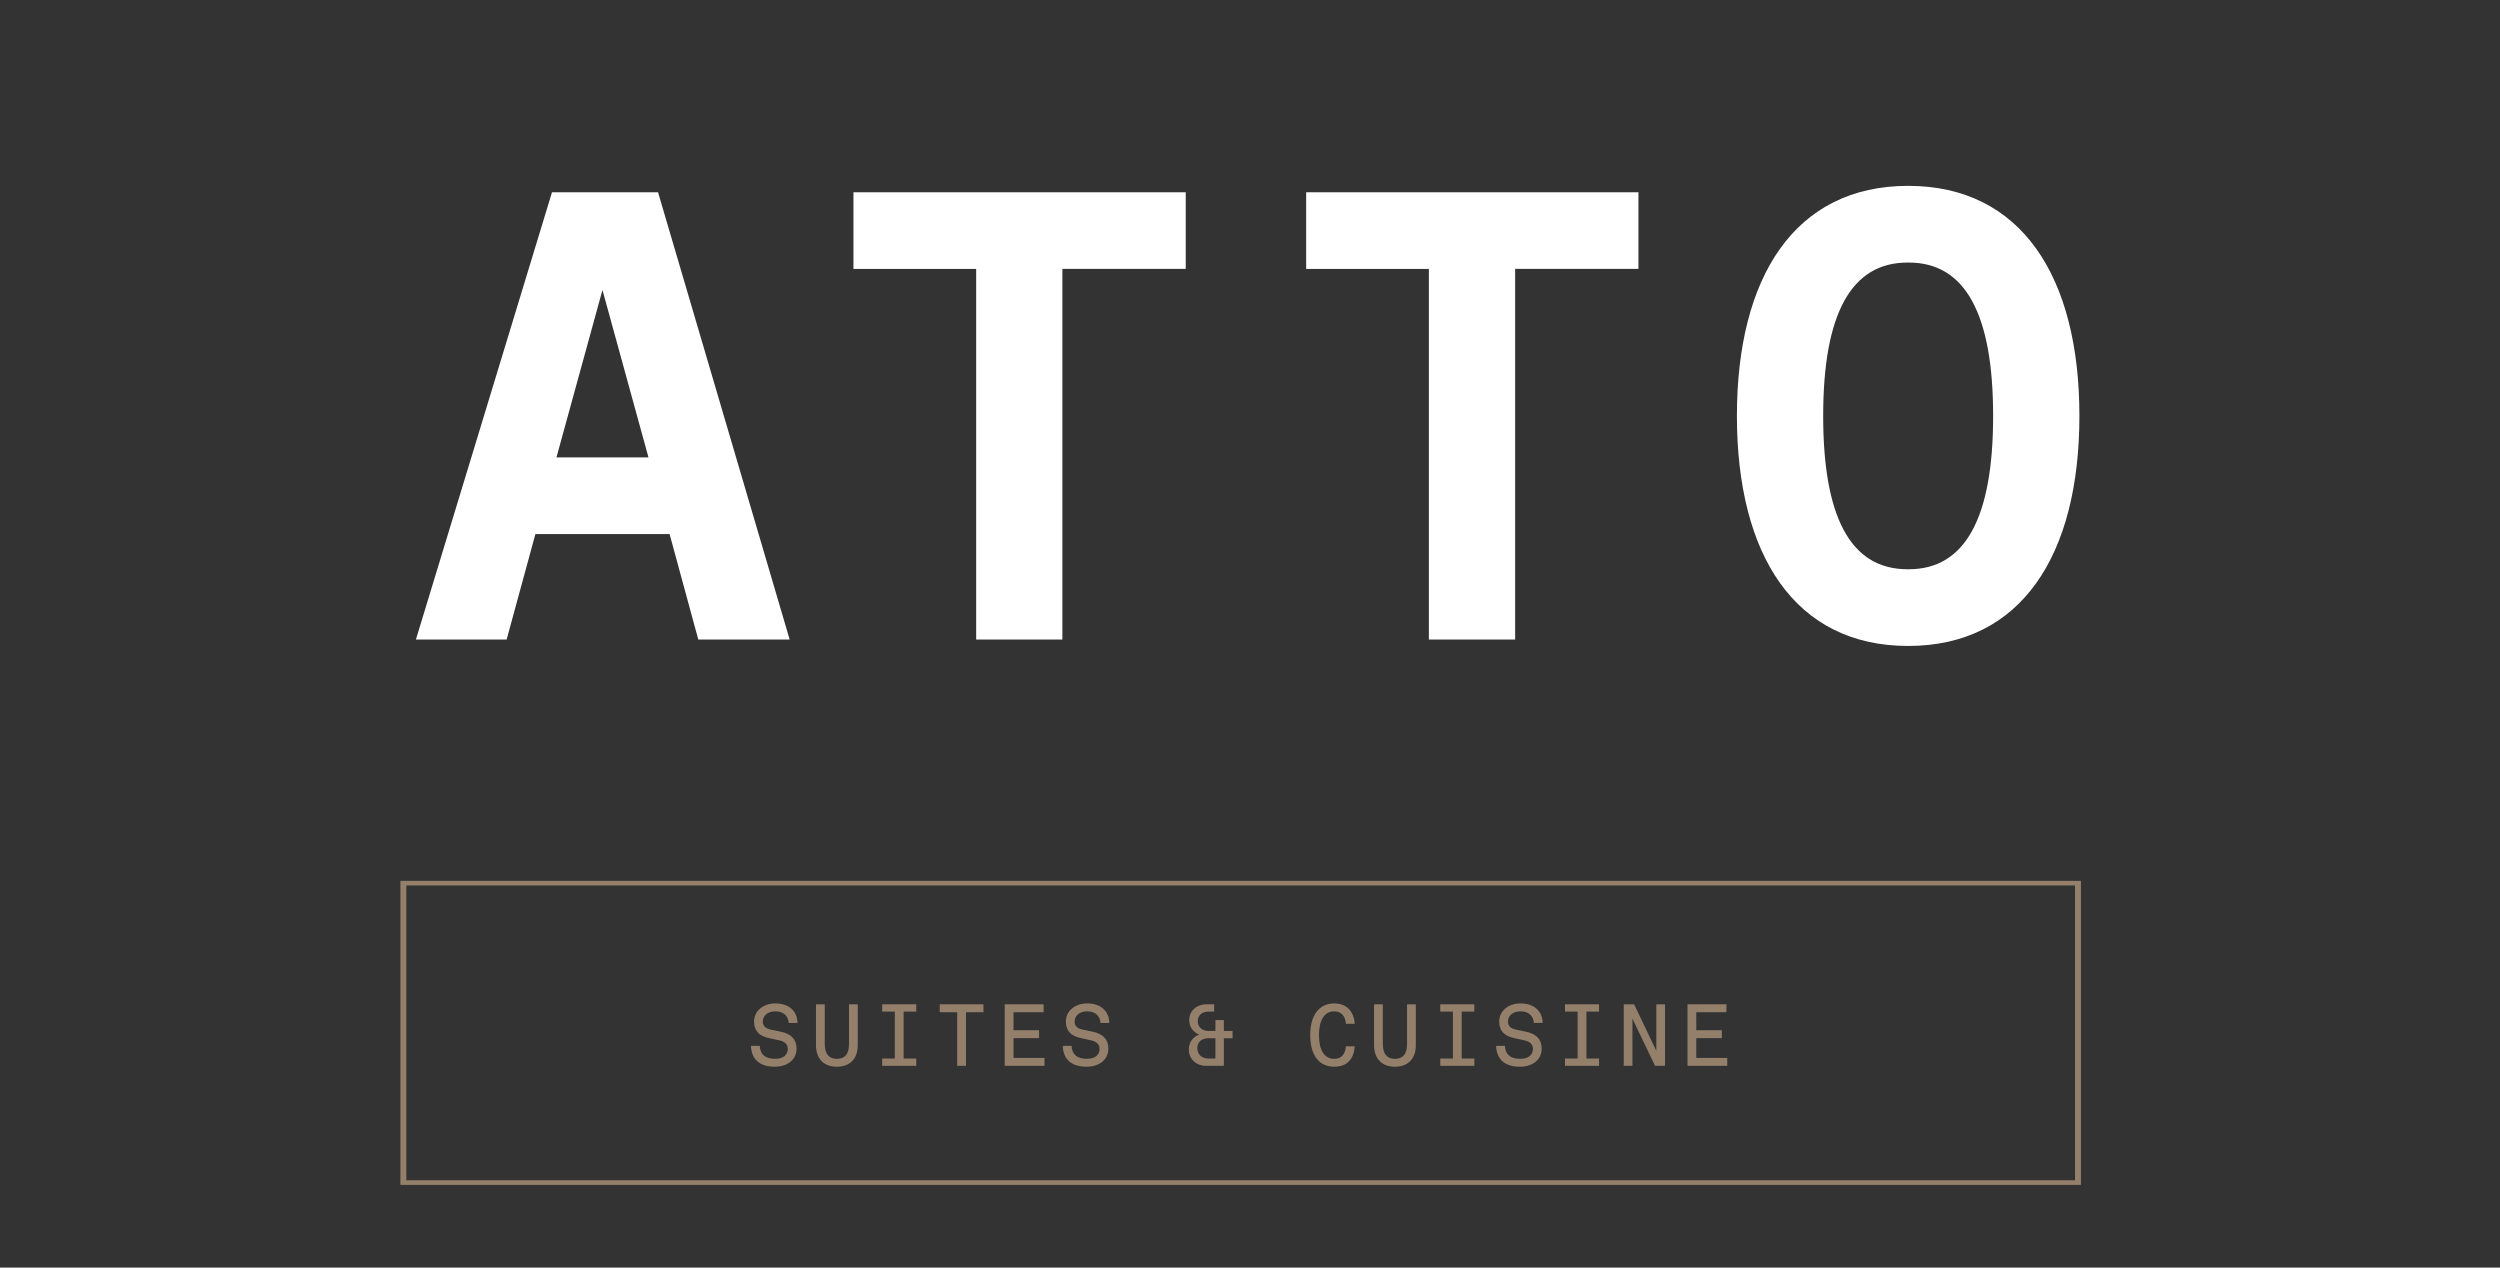 <svg width="426" height="216" viewBox="0 0 426 216" fill="none" xmlns="http://www.w3.org/2000/svg">
<rect x="0" y="0" width="426" height="216" fill="#333333" stroke="none"/>
<path d="M325.04 97C315.13 97 310.67 87.74 310.67 70.87C310.67 53.45 315.46 44.74 325.04 44.74H325.26C334.84 44.74 339.63 53.45 339.63 70.87C339.63 88.29 334.84 97 325.26 97H325.04ZM295.97 70.87C295.97 94.61 305.88 110.07 325.15 110.07C344.42 110.07 354.33 94.61 354.33 70.87C354.33 47.13 344.42 31.67 325.15 31.67C305.88 31.67 295.97 47.13 295.97 70.87ZM243.48 108.98H258.18V45.82H279.19V32.76H222.57V45.83H243.48V108.98ZM166.33 108.98H181.03V45.82H202.05V32.76H145.43V45.83H166.34V108.98H166.33ZM94.82 77.94L102.66 49.41L110.5 77.94H94.82ZM118.99 108.98H134.56L112.13 32.76H94.06L70.87 108.98H86.33L91.23 91.01H114.1L118.99 108.98Z" fill="white"/>
<path d="M68.228 201.907H354.592V150.094H68.228V201.907ZM69.24 150.884H353.581V201.117H69.24V150.884Z" fill="#947F6B"/>
<path d="M129.463 178.218C129.538 179.686 130.406 180.42 132.067 180.42H132.142C133.488 180.42 134.237 179.701 134.237 178.773C134.237 177.978 133.788 177.484 132.725 177.26L131.065 176.9C129.314 176.541 128.491 175.612 128.491 174.054C128.491 172.392 129.897 170.984 132.142 170.984C134.476 170.984 135.868 172.332 135.898 174.309H134.401C134.312 173.081 133.459 172.332 132.157 172.332H132.097C130.84 172.332 129.987 173.081 129.987 174.024C129.987 174.848 130.436 175.283 131.498 175.477L133.01 175.792C134.79 176.151 135.733 177.08 135.733 178.682C135.733 180.48 134.312 181.769 131.992 181.769C129.314 181.769 128.027 180.36 127.967 178.218H129.463Z" fill="#947F6B"/>
<path d="M139.042 171.134H140.538V177.889C140.538 179.581 141.241 180.42 142.573 180.42H142.633C143.995 180.42 144.668 179.581 144.668 177.889V171.134H146.164V178.099C146.164 180.375 144.863 181.769 142.603 181.769C140.344 181.769 139.042 180.375 139.042 178.099V171.134Z" fill="#947F6B"/>
<path d="M153.977 172.377V180.375H156.132V181.618H150.326V180.375H152.481V172.377H150.326V171.134H156.132V172.377H153.977Z" fill="#947F6B"/>
<path d="M163.107 172.482H160.129V171.134H167.581V172.482H164.603V181.618H163.107V172.482Z" fill="#947F6B"/>
<path d="M171.204 171.134H177.833V172.482H172.701V175.552H177.055V176.9H172.701V180.27H177.983V181.618H171.204V171.134Z" fill="#947F6B"/>
<path d="M182.593 178.218C182.668 179.686 183.536 180.42 185.197 180.42H185.272C186.618 180.42 187.366 179.701 187.366 178.773C187.366 177.978 186.918 177.484 185.855 177.26L184.194 176.9C182.444 176.541 181.621 175.612 181.621 174.054C181.621 172.392 183.027 170.984 185.272 170.984C187.606 170.984 188.998 172.332 189.027 174.309H187.531C187.441 173.081 186.589 172.332 185.287 172.332H185.227C183.97 172.332 183.117 173.081 183.117 174.024C183.117 174.848 183.566 175.283 184.628 175.477L186.14 175.792C187.92 176.151 188.863 177.08 188.863 178.682C188.863 180.48 187.441 181.769 185.122 181.769C182.444 181.769 181.157 180.36 181.097 178.218H182.593Z" fill="#947F6B"/>
<path d="M207.107 180.375V176.915H205.925C204.863 176.915 204.025 177.484 204.025 178.578C204.025 179.746 204.863 180.375 205.925 180.375H207.107ZM204.354 176.301C203.336 175.897 202.648 175.028 202.648 173.83C202.648 172.167 203.98 171.134 205.536 171.134H206.898V172.377H205.88C204.892 172.377 204.099 172.961 204.099 174.024C204.099 175.058 204.922 175.672 205.925 175.672H207.107V173.815H208.544V175.672H210.025V176.915H208.544V181.618H205.476C203.935 181.618 202.573 180.54 202.573 178.848C202.573 177.604 203.276 176.661 204.354 176.301Z" fill="#947F6B"/>
<path d="M227.356 170.984C229.556 170.984 230.723 172.452 230.843 174.458H229.347C229.272 173.185 228.553 172.332 227.401 172.332H227.312C225.666 172.332 224.752 173.89 224.752 176.376C224.752 178.893 225.651 180.42 227.312 180.42H227.401C228.599 180.42 229.227 179.611 229.347 178.293H230.843C230.723 180.345 229.631 181.769 227.356 181.769C224.678 181.769 223.256 179.671 223.256 176.376C223.256 173.126 224.678 170.984 227.356 170.984Z" fill="#947F6B"/>
<path d="M234.137 171.134H235.633V177.889C235.633 179.581 236.336 180.42 237.668 180.42H237.728C239.09 180.42 239.763 179.581 239.763 177.889V171.134H241.259V178.099C241.259 180.375 239.958 181.769 237.698 181.769C235.439 181.769 234.137 180.375 234.137 178.099V171.134Z" fill="#947F6B"/>
<path d="M249.072 172.377V180.375H251.227V181.618H245.421V180.375H247.576V172.377H245.421V171.134H251.227V172.377H249.072Z" fill="#947F6B"/>
<path d="M256.436 178.218C256.511 179.686 257.378 180.42 259.04 180.42H259.114C260.461 180.42 261.209 179.701 261.209 178.773C261.209 177.978 260.76 177.484 259.698 177.26L258.037 176.9C256.286 176.541 255.463 175.612 255.463 174.054C255.463 172.392 256.87 170.984 259.114 170.984C261.449 170.984 262.84 172.332 262.87 174.309H261.374C261.284 173.081 260.431 172.332 259.129 172.332H259.07C257.813 172.332 256.959 173.081 256.959 174.024C256.959 174.848 257.408 175.283 258.471 175.477L259.982 175.792C261.763 176.151 262.706 177.08 262.706 178.682C262.706 180.48 261.284 181.769 258.965 181.769C256.286 181.769 254.999 180.36 254.939 178.218H256.436Z" fill="#947F6B"/>
<path d="M270.324 172.377V180.375H272.479V181.618H266.673V180.375H268.827V172.377H266.673V171.134H272.479V172.377H270.324Z" fill="#947F6B"/>
<path d="M283.718 171.134V181.618H282.012L278.167 173.575V181.618H276.685V171.134H278.451L282.237 179.057V171.134H283.718Z" fill="#947F6B"/>
<path d="M287.551 171.134H294.18V172.482H289.047V175.552H293.402V176.9H289.047V180.27H294.329V181.618H287.551V171.134Z" fill="#947F6B"/>
</svg>
